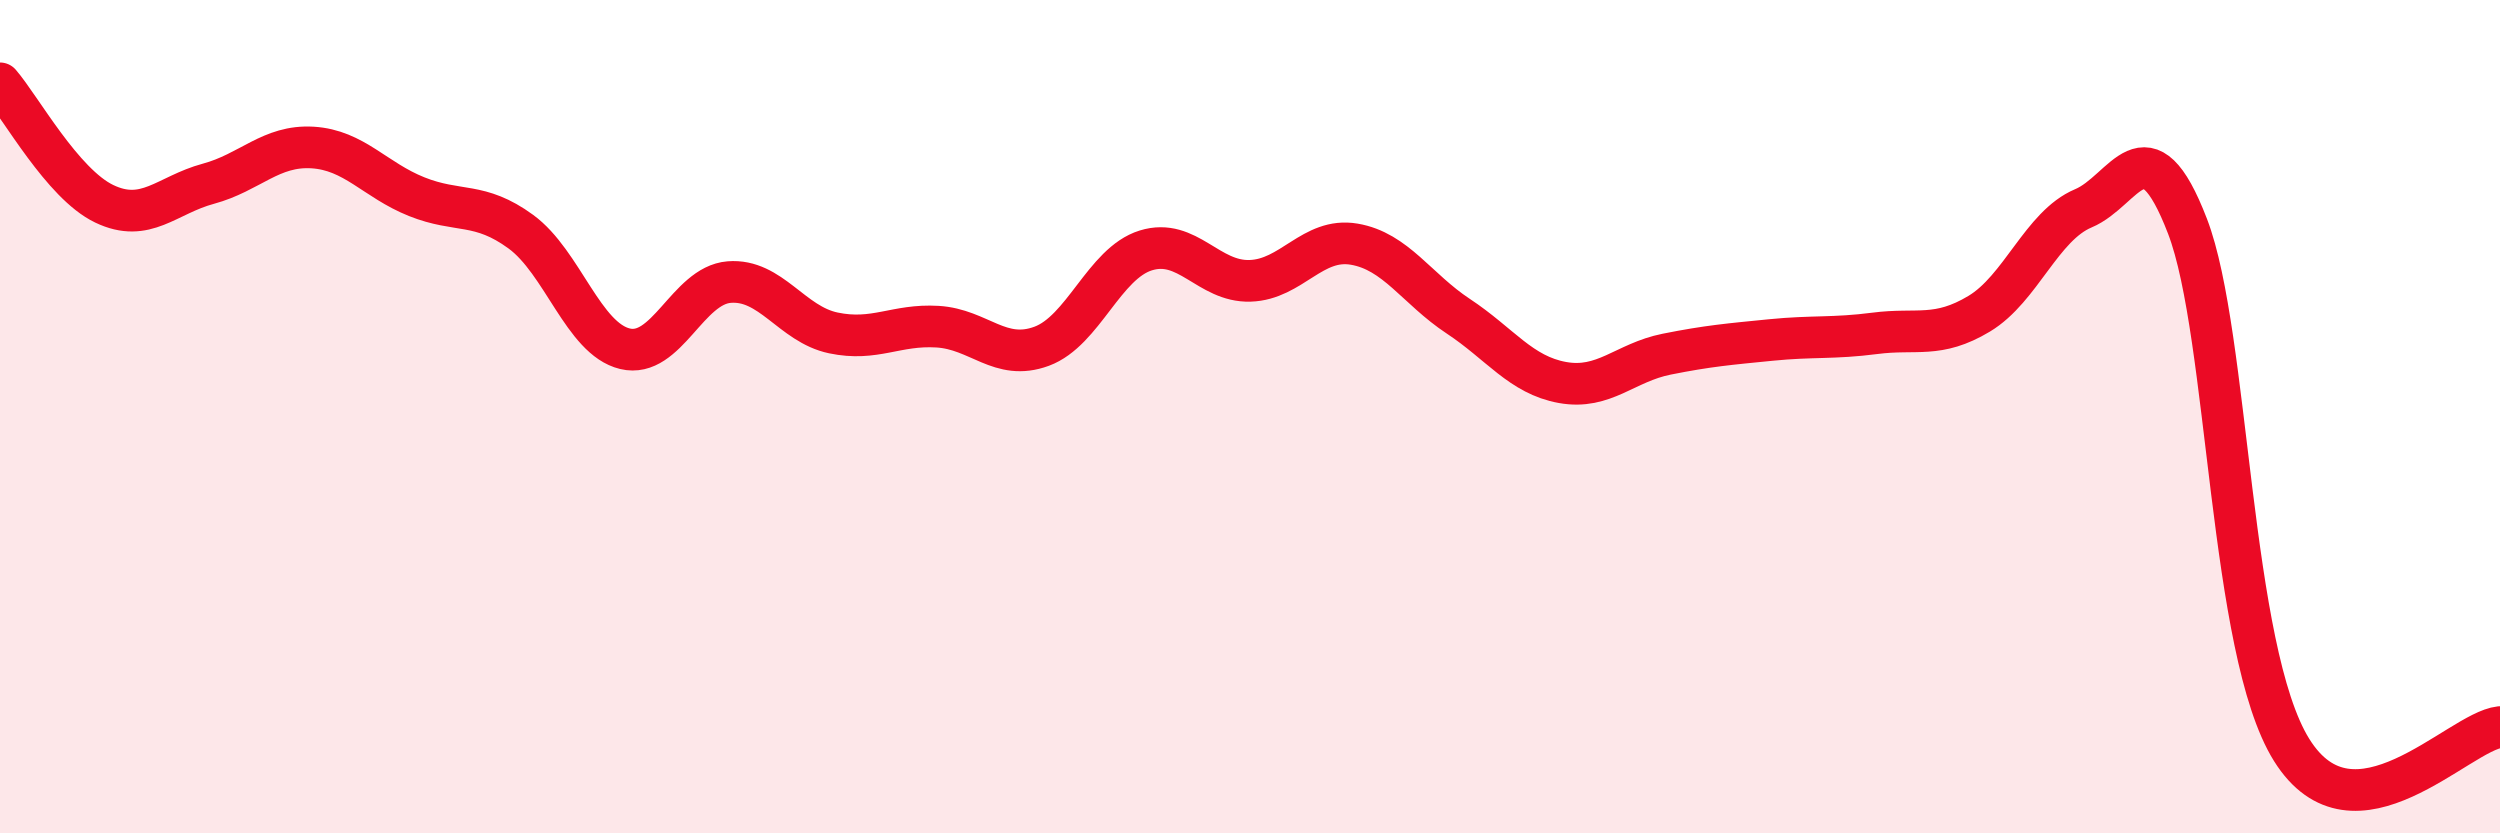 
    <svg width="60" height="20" viewBox="0 0 60 20" xmlns="http://www.w3.org/2000/svg">
      <path
        d="M 0,2 C 0.5,2.58 1.5,4.41 2.5,4.89 C 3.5,5.37 4,4.68 5,4.41 C 6,4.14 6.5,3.48 7.5,3.54 C 8.5,3.6 9,4.32 10,4.72 C 11,5.12 11.5,4.83 12.5,5.56 C 13.5,6.29 14,8.13 15,8.37 C 16,8.61 16.5,6.85 17.5,6.77 C 18.5,6.69 19,7.78 20,7.99 C 21,8.2 21.5,7.78 22.5,7.84 C 23.5,7.9 24,8.68 25,8.31 C 26,7.94 26.5,6.32 27.5,6.01 C 28.5,5.7 29,6.77 30,6.74 C 31,6.71 31.5,5.69 32.5,5.86 C 33.5,6.03 34,6.93 35,7.59 C 36,8.25 36.5,9 37.5,9.18 C 38.5,9.36 39,8.7 40,8.5 C 41,8.3 41.5,8.26 42.5,8.16 C 43.5,8.06 44,8.13 45,8 C 46,7.87 46.5,8.13 47.5,7.53 C 48.5,6.93 49,5.42 50,5 C 51,4.58 51.5,2.83 52.5,5.43 C 53.5,8.03 53.5,15.6 55,18 C 56.5,20.4 59,17.56 60,17.45L60 20L0 20Z"
        fill="#EB0A25"
        opacity="0.1"
        stroke-linecap="round"
        stroke-linejoin="round"
      />
      <path
        d="M 0,2 C 0.5,2.58 1.5,4.41 2.5,4.89 C 3.5,5.37 4,4.68 5,4.41 C 6,4.14 6.5,3.48 7.5,3.54 C 8.5,3.6 9,4.32 10,4.72 C 11,5.12 11.5,4.83 12.5,5.56 C 13.5,6.29 14,8.13 15,8.37 C 16,8.61 16.5,6.85 17.5,6.77 C 18.5,6.69 19,7.78 20,7.99 C 21,8.2 21.5,7.78 22.5,7.84 C 23.5,7.9 24,8.68 25,8.31 C 26,7.94 26.5,6.32 27.5,6.01 C 28.5,5.7 29,6.77 30,6.74 C 31,6.71 31.5,5.69 32.5,5.86 C 33.5,6.03 34,6.93 35,7.59 C 36,8.25 36.5,9 37.5,9.18 C 38.5,9.36 39,8.7 40,8.5 C 41,8.3 41.5,8.26 42.5,8.16 C 43.5,8.06 44,8.13 45,8 C 46,7.87 46.5,8.13 47.5,7.53 C 48.5,6.93 49,5.42 50,5 C 51,4.58 51.5,2.83 52.5,5.43 C 53.5,8.03 53.5,15.6 55,18 C 56.5,20.4 59,17.56 60,17.45"
        stroke="#EB0A25"
        stroke-width="1"
        fill="none"
        stroke-linecap="round"
        stroke-linejoin="round"
      />
    </svg>
  